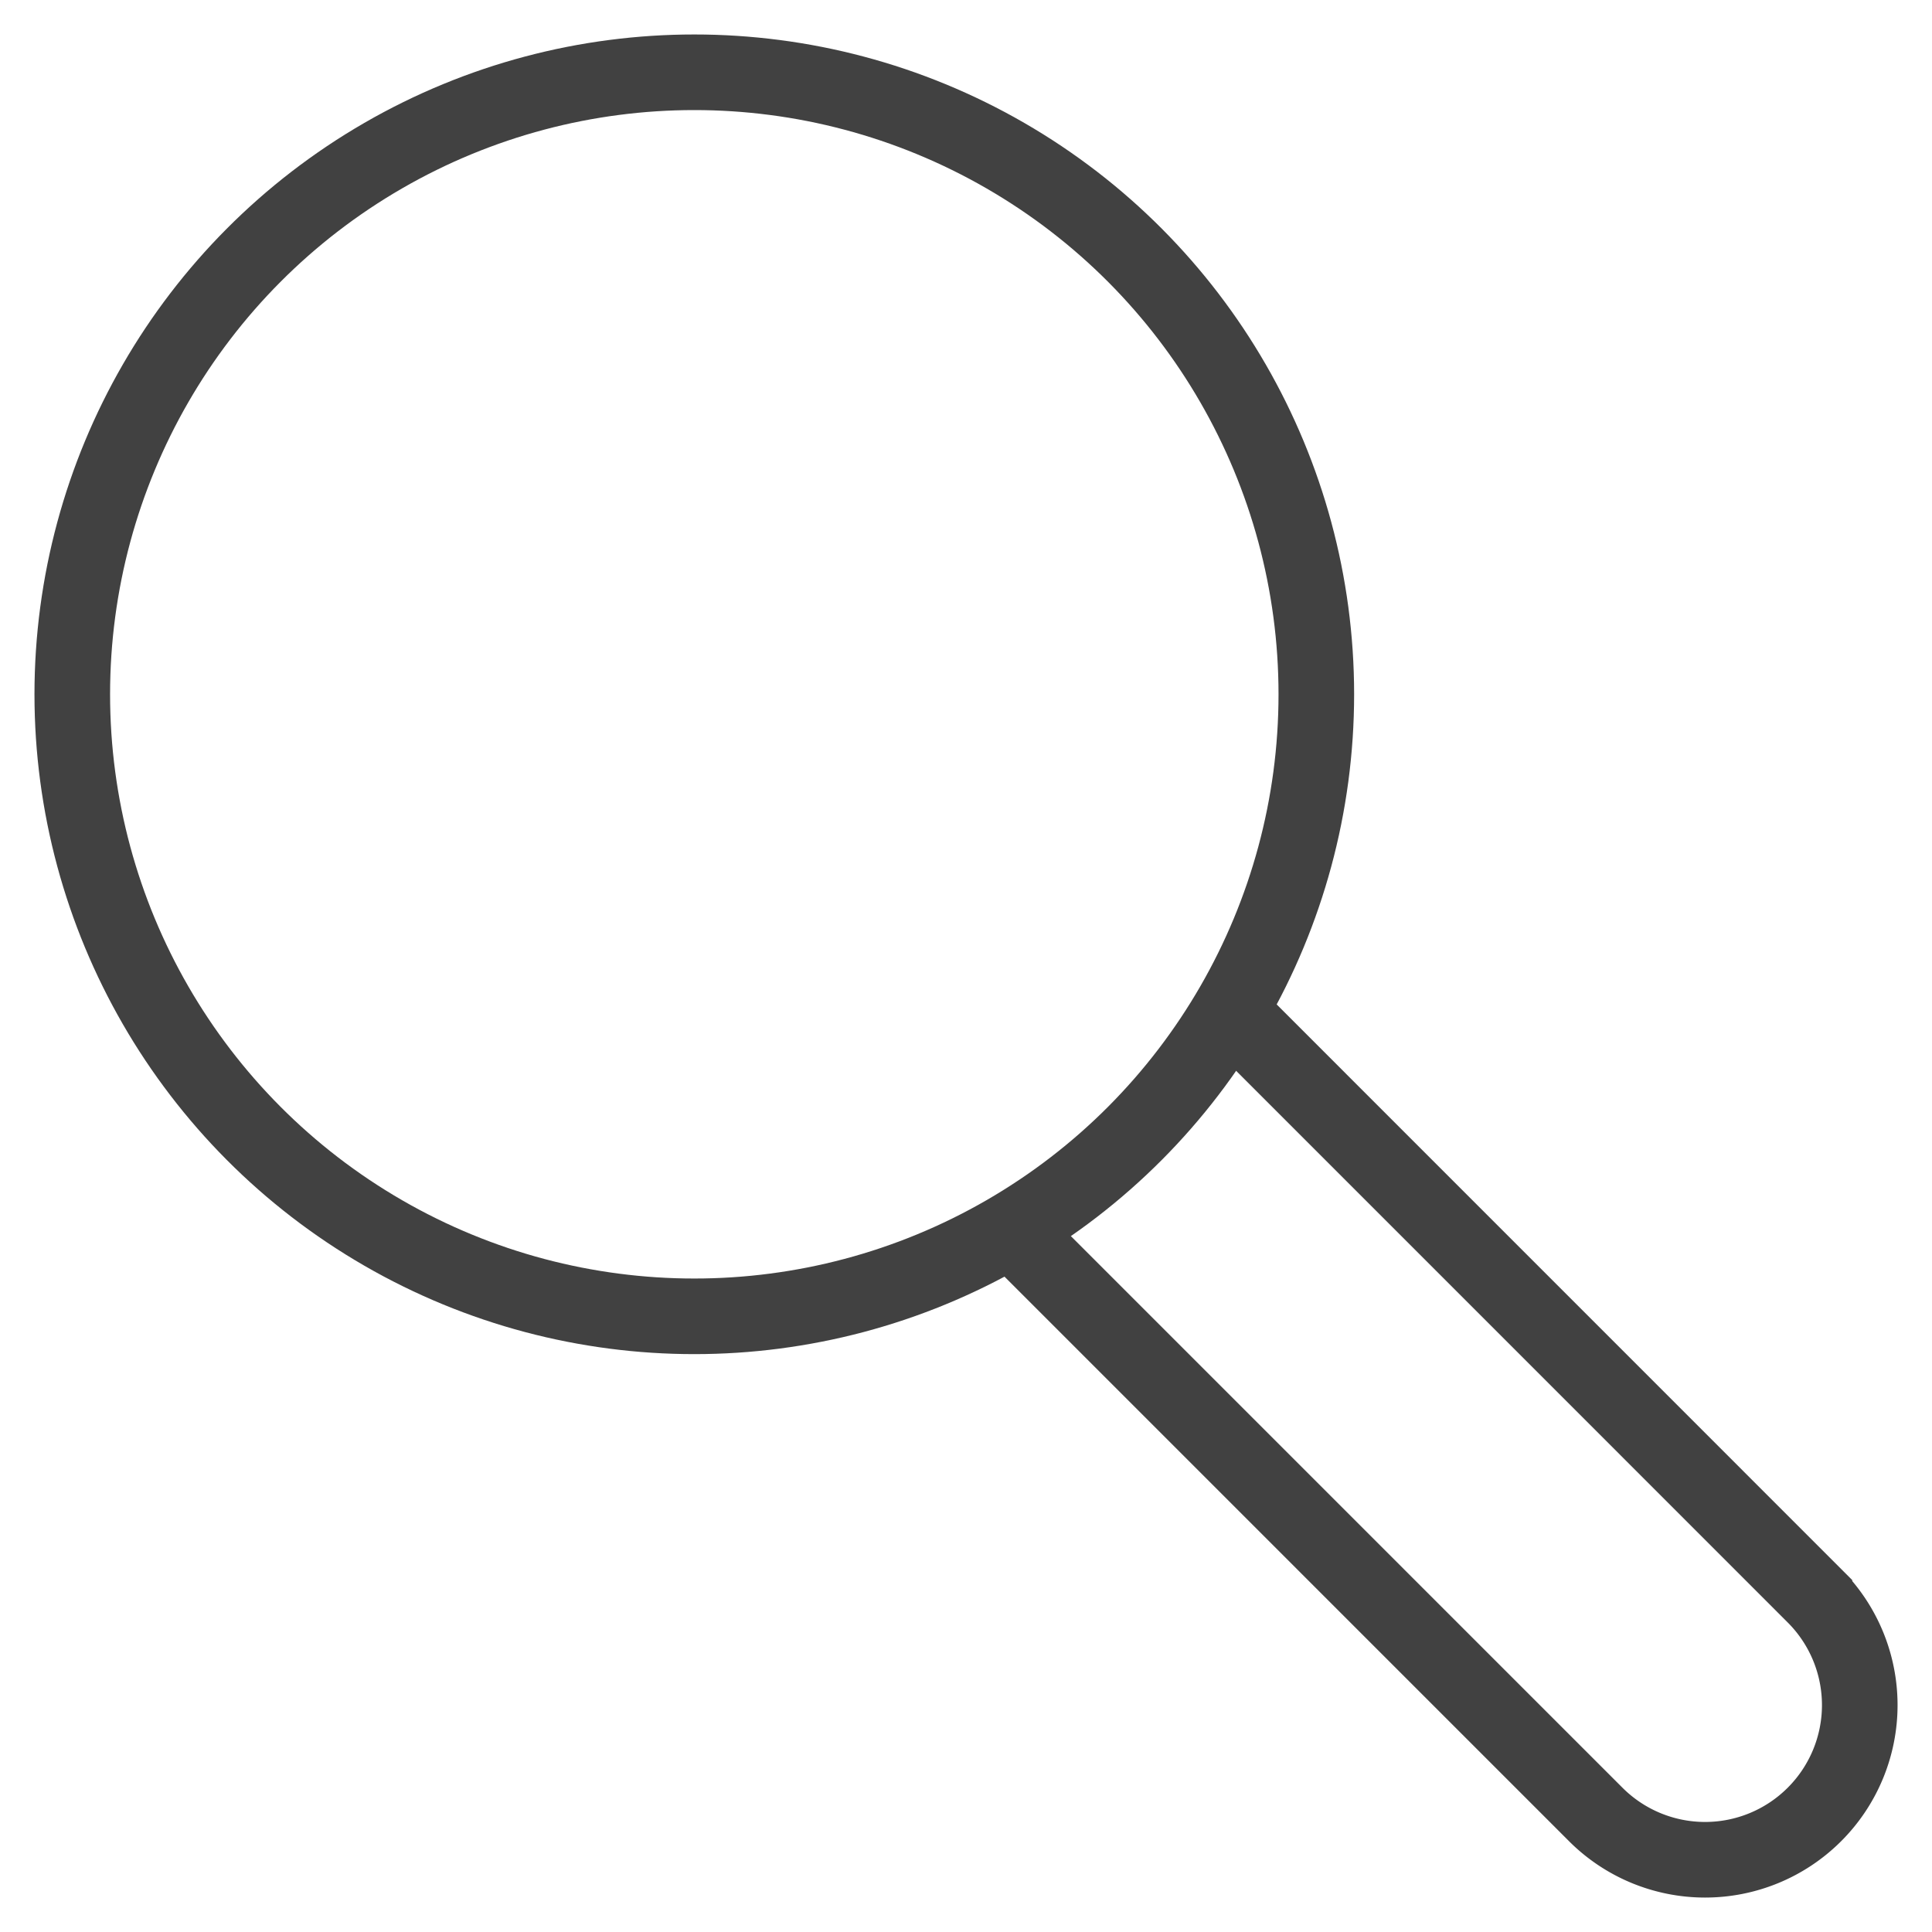<svg id="Ebene_1" data-name="Ebene 1" xmlns="http://www.w3.org/2000/svg" width="24" height="24" viewBox="0 0 25.556 25.556">
  <defs>
    <style>
      .cls-1 {
        fill: none;
        stroke: #414141;
        stroke-miterlimit: 10;
      }
    </style>
  </defs>
  <g id="Komponente_47_1" data-name="Komponente 47 1">
    <circle id="Ellipse_39" data-name="Ellipse 39" class="cls-1" cx="9.184" cy="9.184" r="8.228"/>
    <path id="Pfad_223" data-name="Pfad 223" class="cls-1" d="M16.449,13.555l7.552,7.553a2.045,2.045,0,0,1,.001,2.892l-.001.001h0a2.045,2.045,0,0,1-2.892.001l-.001-.001-7.553-7.553"/>
  </g>
</svg>